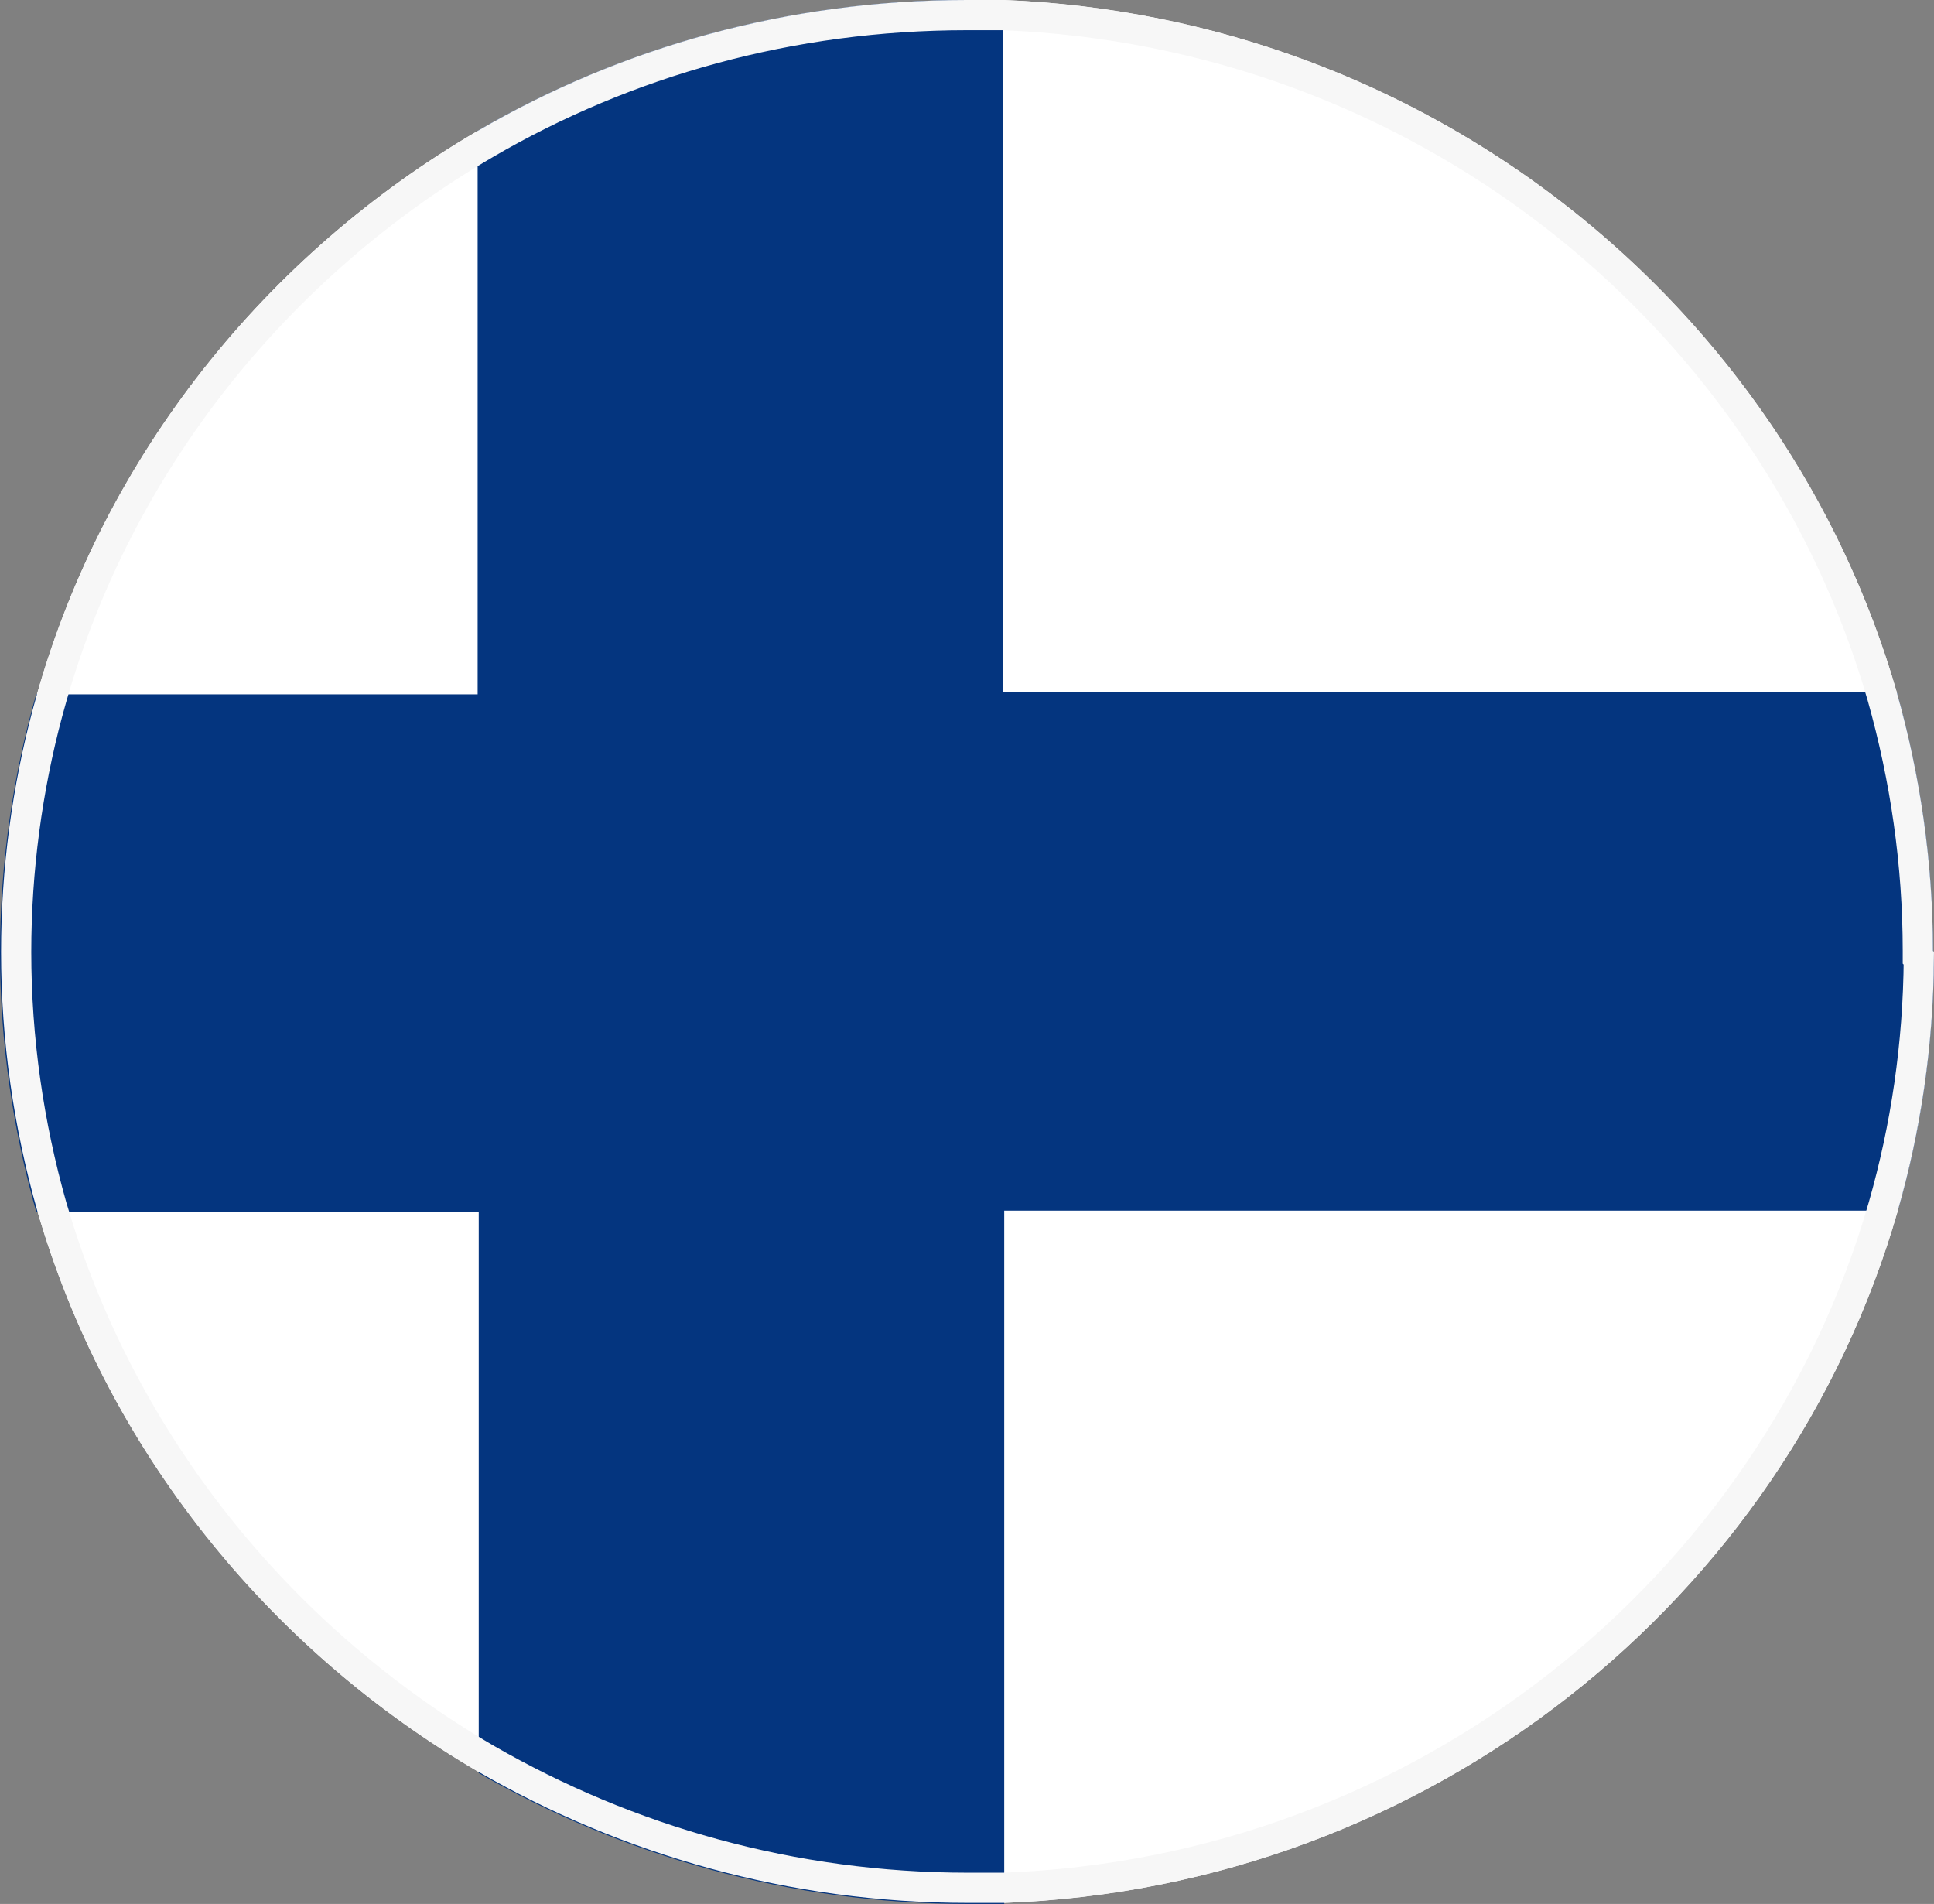 <svg xmlns="http://www.w3.org/2000/svg" width="64" height="63" viewBox="0 0 64 63" fill="none"><rect x="0" y="0" width="64" height="63" fill="#808080" stroke="none"/><g clip-path="url(#clip0_232_2308)"><path d="M64 31.5C64 34.48 63.578 37.356 62.803 40.059C59.107 52.916 47.313 62.446 33.232 62.965H32.035C26.121 62.965 20.594 61.371 15.841 58.634C8.836 54.545 3.52 47.926 1.232 40.059C0.458 37.322 0.035 34.446 0.035 31.5C0.035 28.555 0.458 25.644 1.232 22.941C3.485 15.04 8.801 8.421 15.806 4.332C20.559 1.559 26.086 0 32 0H33.197C47.313 0.554 59.072 10.084 62.768 22.906C63.542 25.644 63.965 28.52 63.965 31.465L64 31.5Z" fill="white"></path><path d="M64 31.5C64 34.48 63.578 37.356 62.803 40.059H33.232V63H32.035C26.121 63 20.594 61.406 15.842 58.668V40.094H1.197C0.422 37.356 0 34.48 0 31.535C0 28.589 0.422 25.678 1.197 22.975H15.806V4.332C20.559 1.559 26.086 0 32 0H33.197V22.906H62.768C63.542 25.644 63.965 28.52 63.965 31.465L64 31.5Z" fill="#04357F"></path><path d="M32 0.5H33.178L33.827 0.531C47.437 1.339 58.707 10.626 62.287 23.044C63.049 25.739 63.465 28.569 63.465 31.466V31.675L63.498 31.707C63.479 34.566 63.066 37.325 62.322 39.921C58.685 52.571 47.078 61.954 33.214 62.466H32.035C26.212 62.466 20.77 60.896 16.091 58.2C9.409 54.299 4.291 48.062 1.932 40.642L1.712 39.92C0.95 37.226 0.535 34.396 0.535 31.5C0.535 28.783 0.901 26.095 1.574 23.579L1.713 23.078C3.929 15.306 9.16 8.79 16.059 4.764C20.735 2.036 26.175 0.5 32 0.5Z" stroke="#F7F7F7"></path></g><defs><clipPath id="clip0_232_2308"><rect width="64" height="63" fill="white"></rect></clipPath></defs></svg>